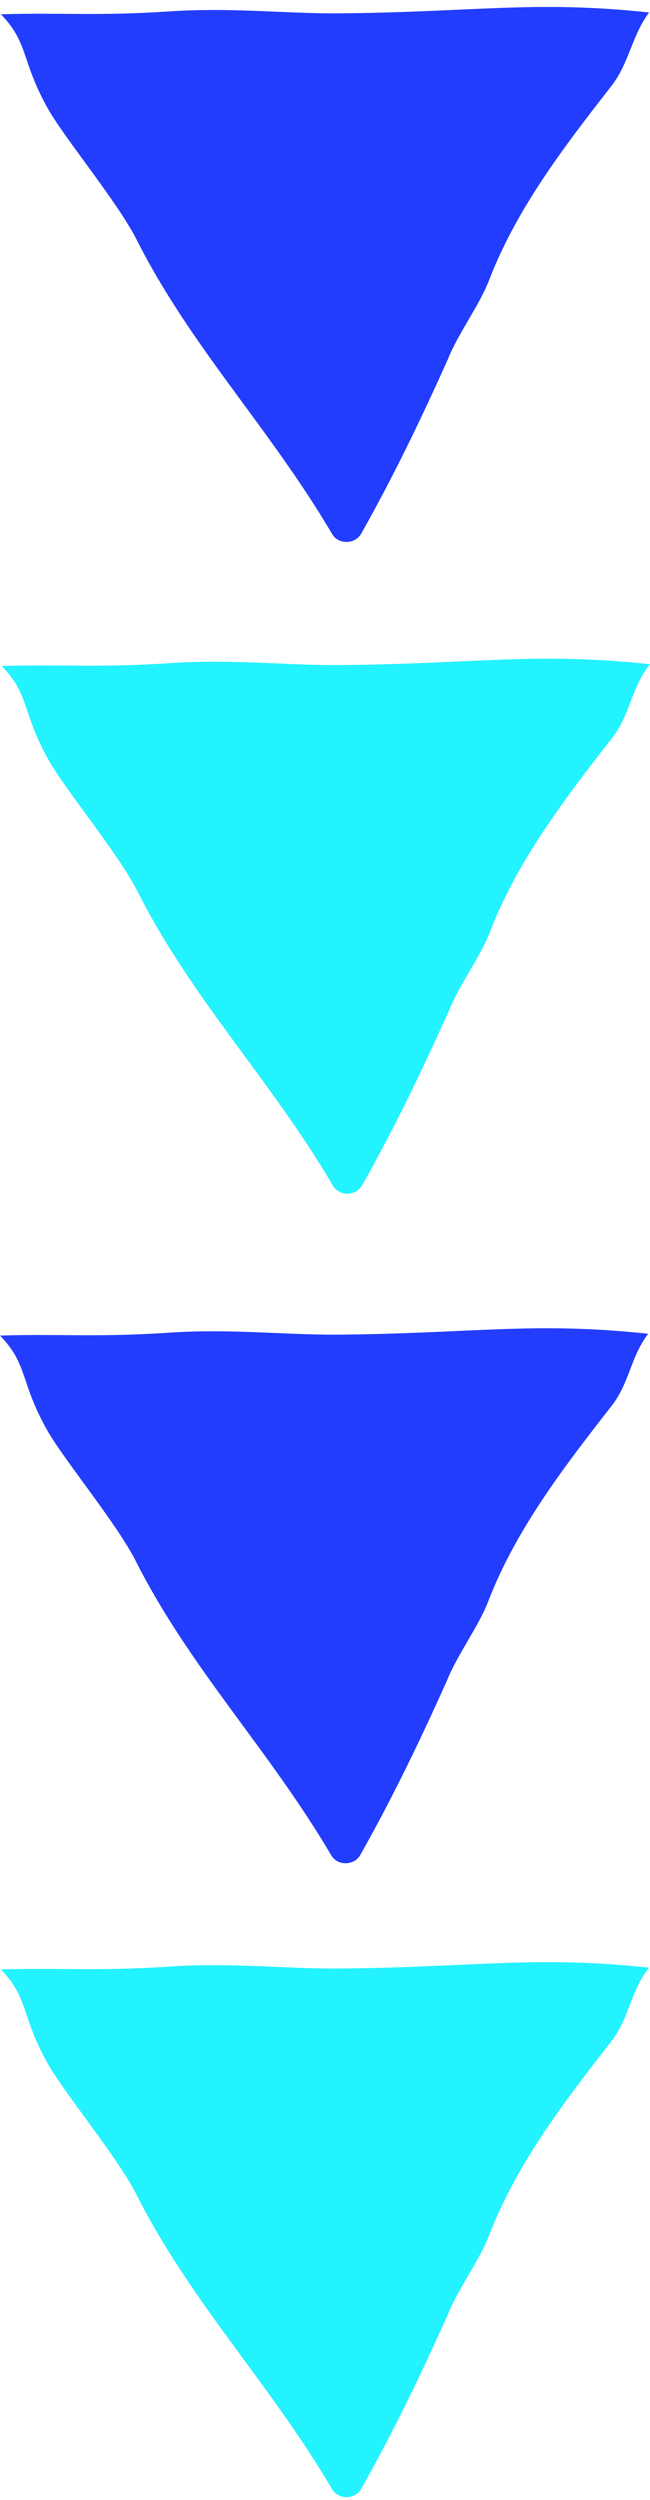 <?xml version="1.0" encoding="UTF-8" standalone="no"?><svg xmlns="http://www.w3.org/2000/svg" xmlns:xlink="http://www.w3.org/1999/xlink" fill="#000000" height="280.4" preserveAspectRatio="xMidYMid meet" version="1" viewBox="105.6 9.2 73.0 280.4" width="73" zoomAndPan="magnify"><g id="change1_1"><path d="M178.5,10.6c-13-1.4-19.8,0-35.3,0.1c-6,0-11.9-0.7-18.9-0.2c-7.8,0.5-12,0.1-18.6,0.3 c3.2,3.3,2.2,5.2,5.4,10.8c2,3.4,7.7,10.3,9.8,14.4c6.1,12.1,15,21.2,22,33.1c0.7,1.2,2.6,1.2,3.3-0.1c3.6-6.4,6.6-12.6,9.7-19.5 c1.1-2.8,3.5-6,4.6-8.8c3.1-8.1,8.5-15.1,13.8-21.9C176.3,16.2,176.5,13.3,178.5,10.6z" fill="#233dff"/></g><g id="change2_1"><path d="M178.6,83.7c-13-1.4-19.8,0-35.3,0.1c-6,0-11.9-0.7-18.9-0.2c-7.8,0.5-12,0.1-18.6,0.3 c3.2,3.3,2.2,5.2,5.4,10.8c2,3.4,7.7,10.3,9.8,14.4c6.1,12.1,15,21.2,22,33.1c0.7,1.2,2.6,1.2,3.3-0.1c3.6-6.4,6.6-12.6,9.7-19.5 c1.1-2.8,3.5-6,4.6-8.8c3.1-8.1,8.5-15.1,13.8-21.9C176.4,89.3,176.5,86.3,178.6,83.7z" fill="#23f2ff"/></g><g id="change3_1"><path d="M178.4,158.8c-13-1.4-19.8,0-35.3,0.1c-6,0-11.9-0.7-18.9-0.2c-7.8,0.5-12,0.1-18.6,0.3 c3.2,3.3,2.2,5.2,5.4,10.8c2,3.4,7.7,10.3,9.8,14.4c6.1,12.1,15,21.2,22,33.1c0.7,1.2,2.6,1.2,3.3-0.1c3.6-6.4,6.6-12.6,9.7-19.5 c1.1-2.8,3.5-6,4.6-8.8c3.1-8.1,8.5-15.1,13.8-21.9C176.3,164.4,176.4,161.4,178.4,158.8z" fill="#233dff"/></g><g id="change4_1"><path d="M178.5,229.9c-13-1.4-19.8,0-35.3,0.1c-6,0-11.9-0.7-18.9-0.2c-7.8,0.5-12,0.1-18.6,0.3 c3.2,3.3,2.2,5.2,5.4,10.8c2,3.4,7.7,10.3,9.8,14.4c6.1,12.1,15,21.2,22,33.1c0.7,1.2,2.6,1.2,3.3-0.1c3.6-6.4,6.6-12.6,9.7-19.5 c1.1-2.8,3.5-6,4.6-8.8c3.1-8.1,8.5-15.1,13.8-21.9C176.3,235.5,176.4,232.5,178.5,229.9z" fill="#23f2ff"/></g></svg>